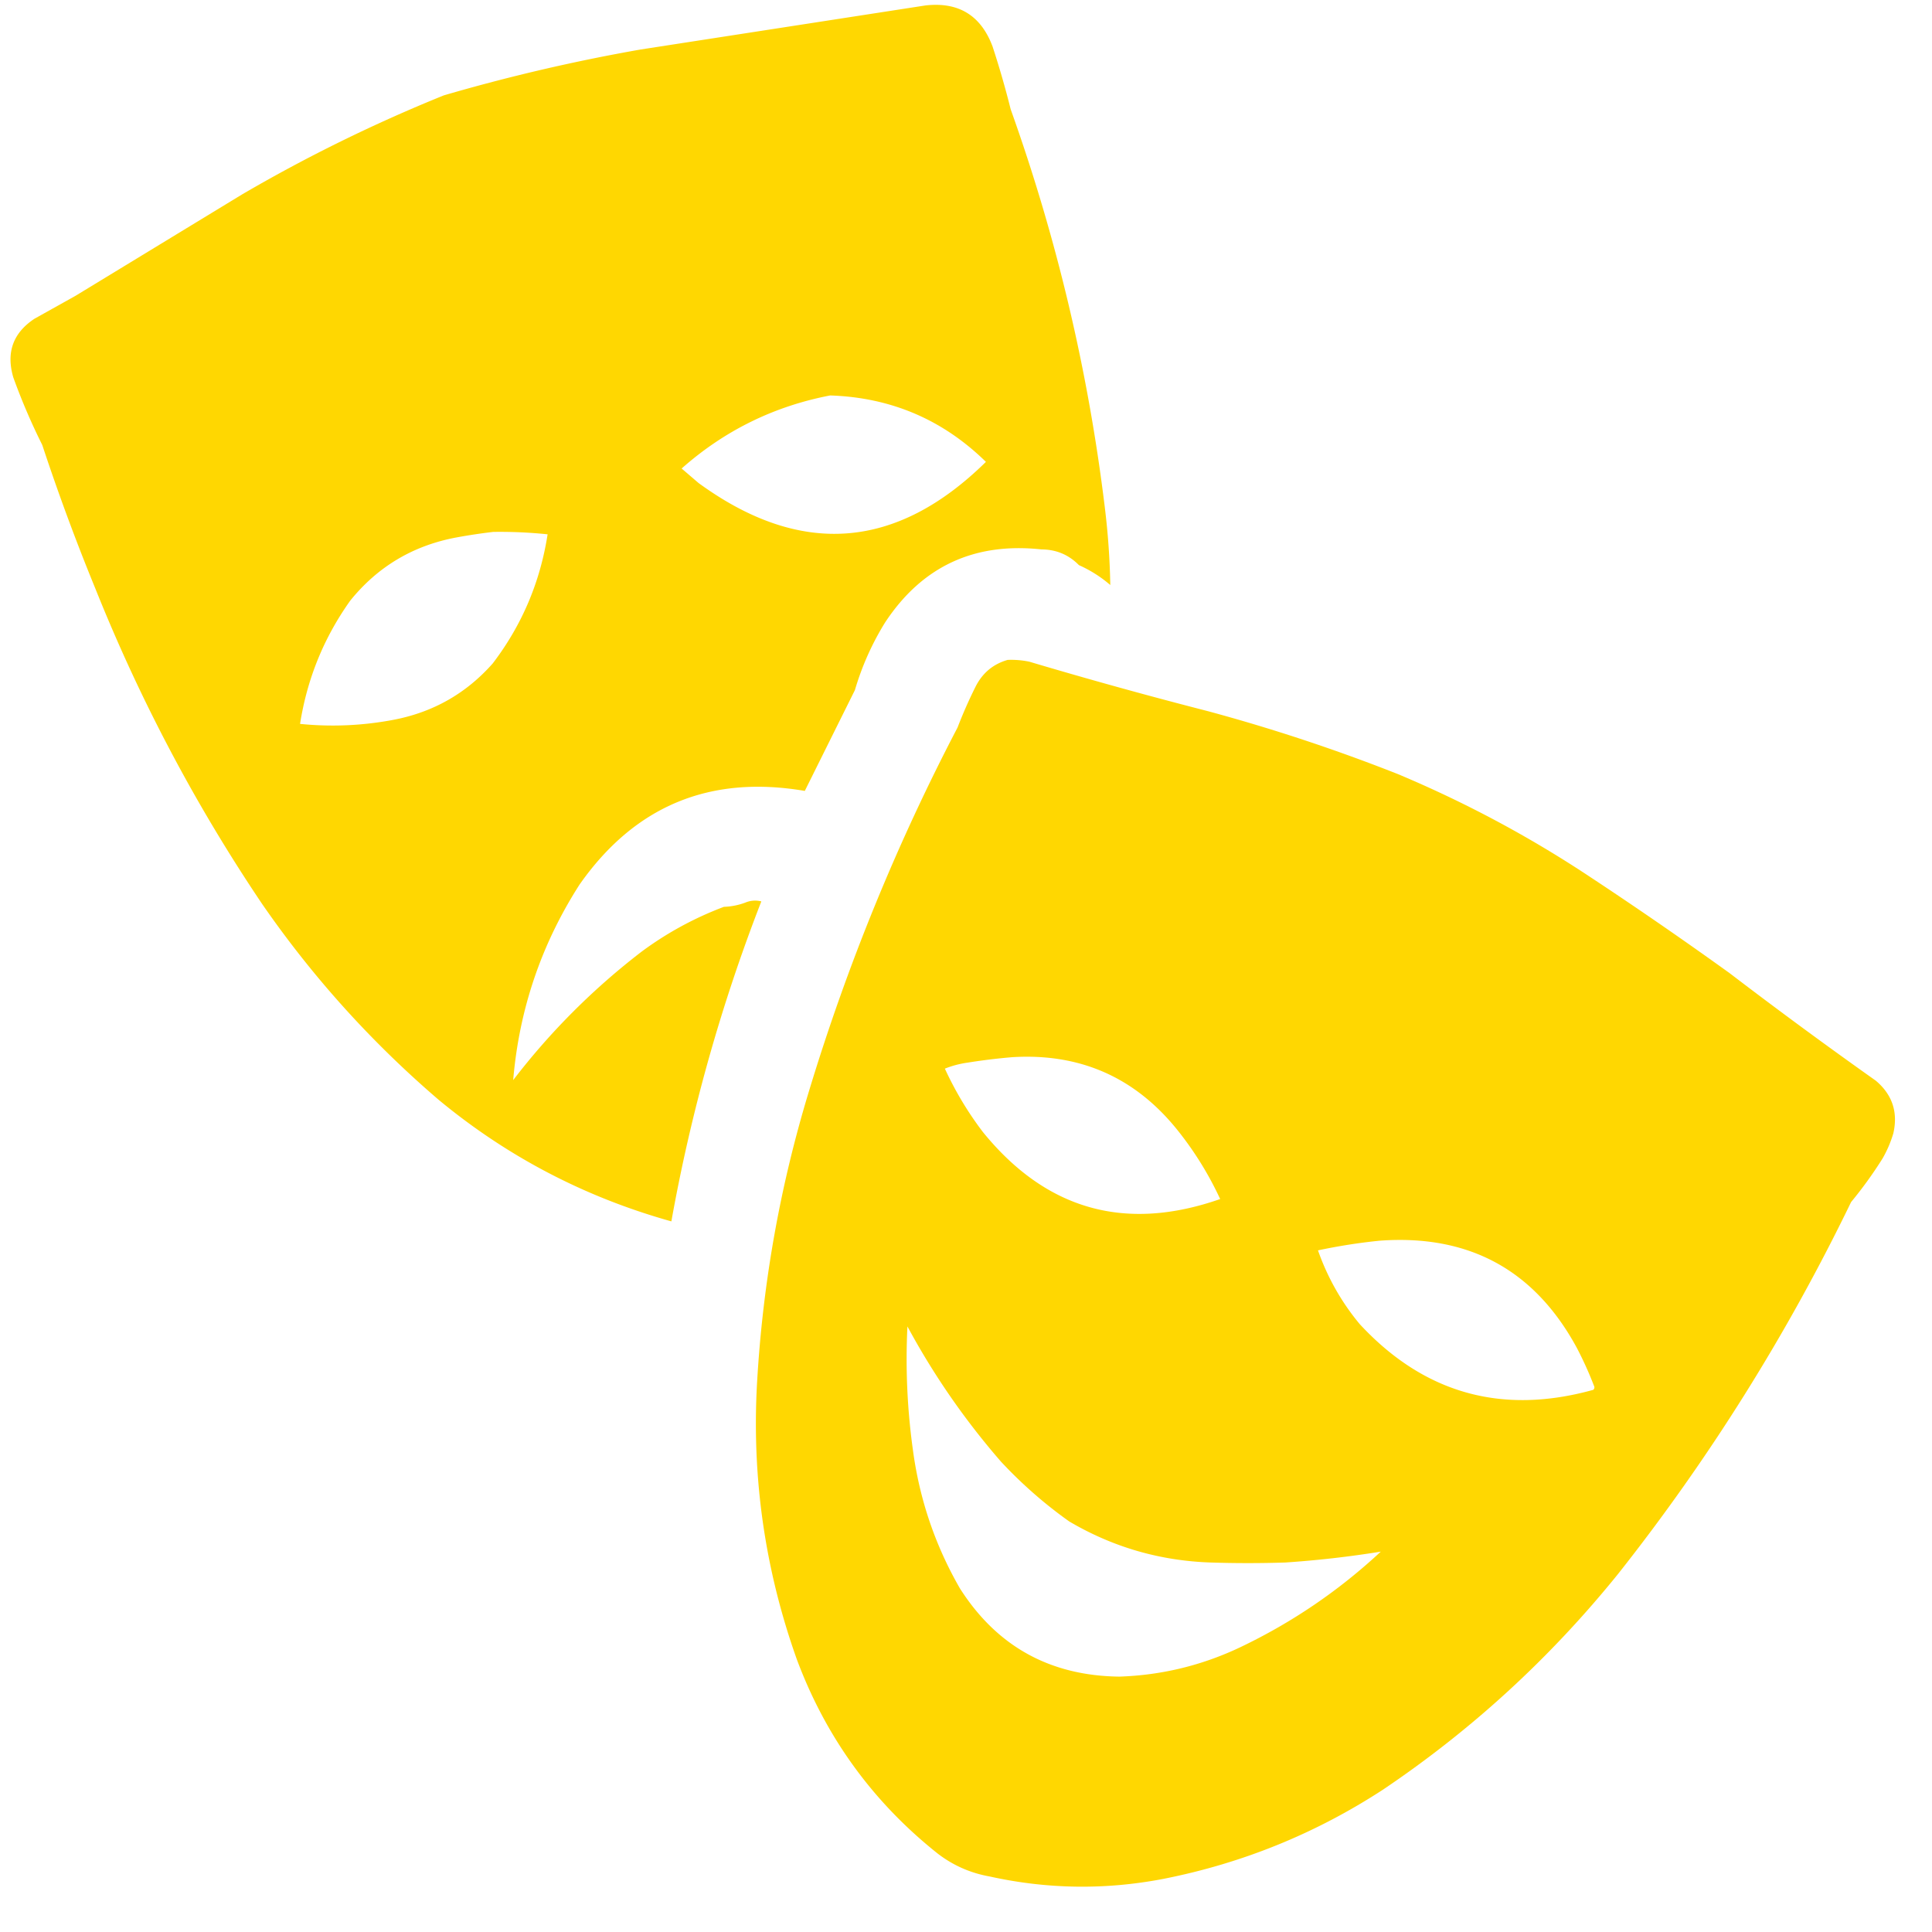 <svg xmlns="http://www.w3.org/2000/svg" width="40" height="40" viewBox="0 0 1600 1600" shape-rendering="geometricPrecision" image-rendering="optimizeQuality" fill-rule="evenodd"><path fill="gold" d="M766.5 4.5c27.35-3.077 45.85 8.257 55.5 34 5.622 17.153 10.622 34.487 15 52 38.272 107.089 64.272 217.089 78 330 2.612 21.336 4.112 42.669 4.5 64-7.821-6.749-16.488-12.249-26-16.5-8.453-8.601-18.786-12.935-31-13-55.756-6.031-98.923 14.136-129.5 60.5-10.843 17.524-19.177 36.19-25 56L666.5 655c-78.643-13.419-140.809 12.415-186.5 77.5-31.684 49.384-50.017 103.384-55 162A575.3 575.3 0 0 1 531.5 788c20.874-15.441 43.541-27.774 68-37a55.89 55.89 0 0 0 19-4c3.995-1.361 7.995-1.527 12-.5a1422.96 1422.96 0 0 0-74.5 265c-71.516-20.003-135.682-53.503-192.5-100.5-56.006-47.99-104.839-102.157-146.5-162.5-55.064-81.776-101.064-168.776-138-261a1815.52 1815.52 0 0 1-44-119 517.9 517.9 0 0 1-24-56c-6.023-20.606-.19-36.773 17.5-48.5l34-19 138-84c53.637-31.318 109.303-58.651 167-82a1520.9 1520.9 0 0 1 163-38l236-36.5zm-79 323c50.276 1.647 93.276 19.98 129 55-74.346 73.134-153.679 78.967-238 17.5l-14-12c35.448-31.391 76.448-51.557 123-60.5zm-279 113c15.046-.221 30.046.446 45 2-6.152 39.659-21.319 75.325-45.5 107-21.848 24.678-49.014 40.178-81.5 46.5-25.861 4.96-51.861 6.127-78 3.5 5.855-37.36 19.689-71.36 41.5-102 22.874-28.365 52.374-45.865 88.5-52.5 10.096-1.842 20.096-3.342 30-4.5zm426 106c6.065-.239 12.065.261 18 1.5 49.068 14.601 98.401 28.267 148 41 53.33 14.413 105.66 31.746 157 52 55.86 23.424 108.86 51.758 159 85a3466.46 3466.46 0 0 1 116 80c39.8 30.399 80.13 60.066 121 89 13.62 11.529 18.45 26.029 14.5 43.5-2.17 7.348-5.17 14.348-9 21a344.31 344.31 0 0 1-26 36c-53.32 110.07-117.66 212.74-193 308-56.07 69.42-120.91 128.92-194.5 178.5-55.79 36.38-116.46 61.05-182 74-48.156 9.25-96.156 8.58-144-2-15.945-2.86-30.279-9.2-43-19-53.586-42.62-92.419-96.12-116.5-160.5-26.548-74.38-37.548-151.04-33-230 4.73-82.05 19.063-162.38 43-241 31.627-104.227 72.627-204.561 123-301a385.08 385.08 0 0 1 15-34c5.744-11.26 14.578-18.593 26.5-22zm4 329c55.456-3.342 100.623 16.324 135.5 59 14.542 17.905 26.71 37.405 36.5 58.5-78.637 27.47-144.137 8.97-196.5-55.5-12.4-16.289-22.9-33.789-31.5-52.5 6.075-2.419 12.408-4.085 19-5 12.426-1.99 24.76-3.49 37-4.5zm304 152c74-5.43 128.5 24.24 163.5 89 5.25 10.08 9.92 20.41 14 31 .68 1.28.52 2.45-.5 3.5-75.84 21.09-140.34 2.92-193.5-54.5-15.12-18.22-26.62-38.56-34.5-61 16.98-3.61 33.98-6.28 51-8zm-391 71a615.66 615.66 0 0 0 77.5 112c17.241 18.5 36.074 35 56.5 49.5 36.016 21.22 75.016 32.56 117 34a956.47 956.47 0 0 0 62 0c26.54-1.78 52.87-4.78 79-9-34.56 32.2-73.22 58.53-116 79-31.796 15.16-65.296 23.32-100.5 24.5-57.388-.68-101.388-25.02-132-73-20.562-35.68-33.562-74.02-39-115a544.87 544.87 0 0 1-4.5-102z" opacity=".996"/></svg>